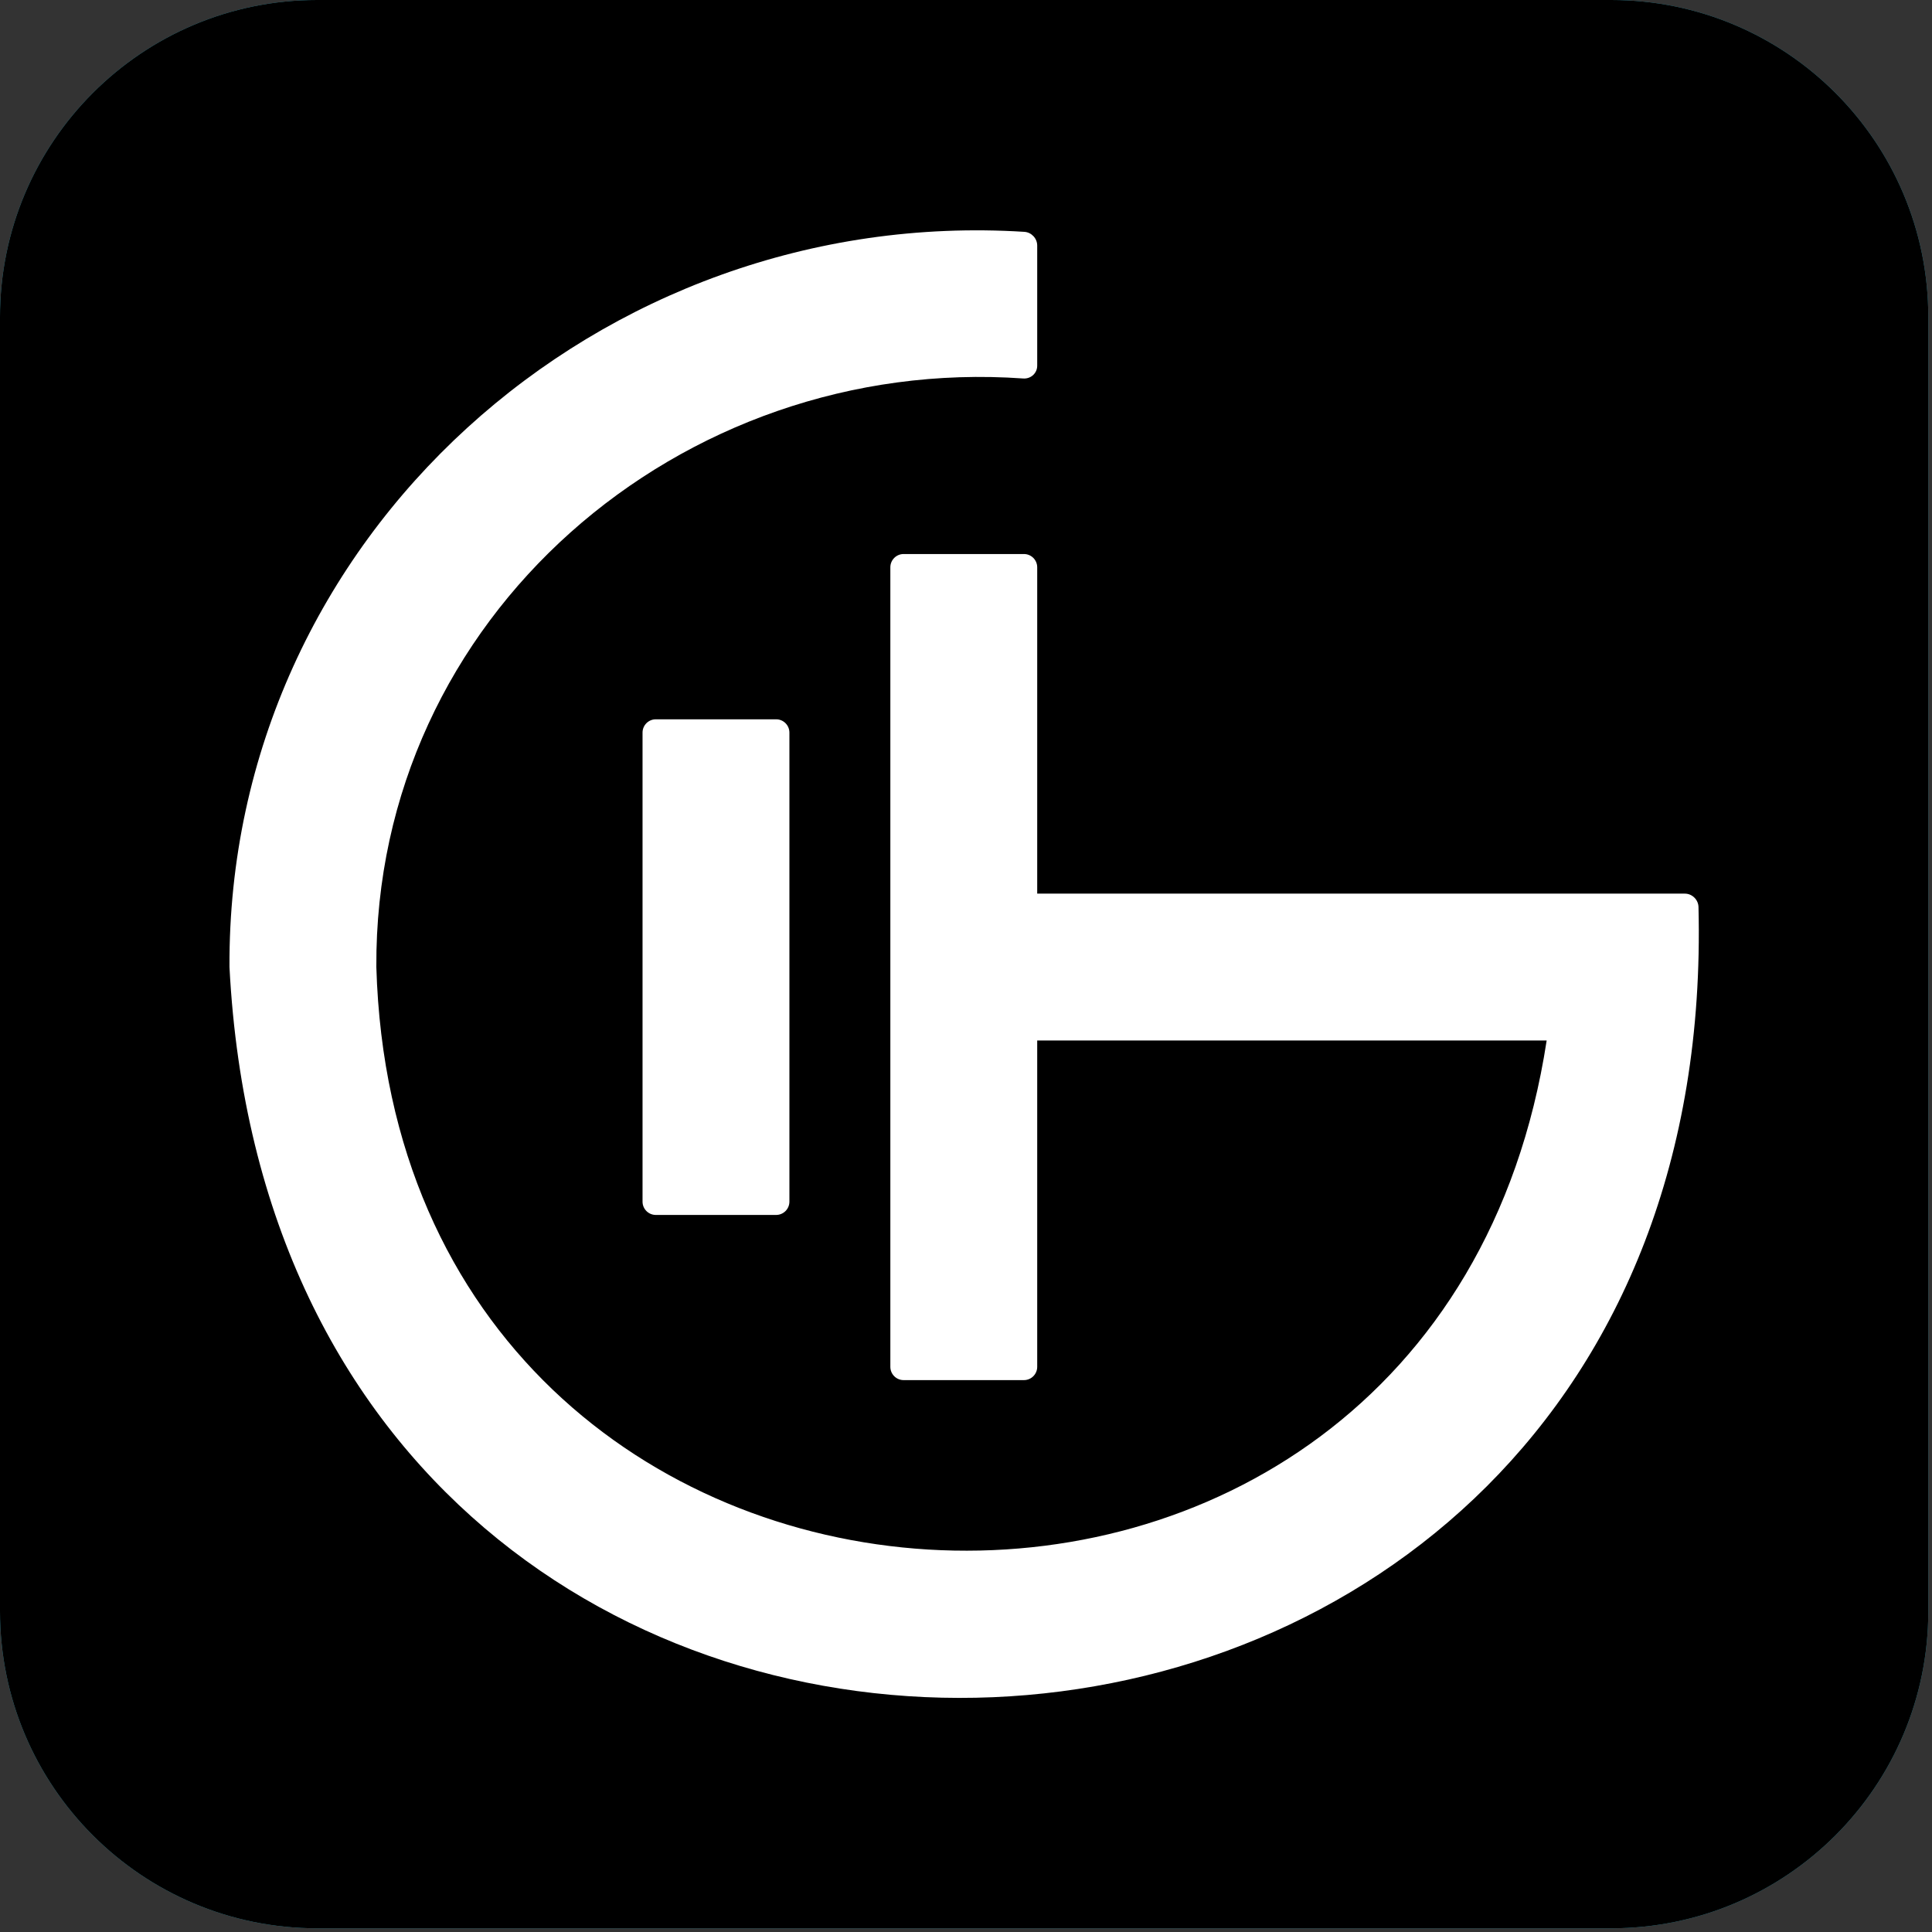 <svg xmlns="http://www.w3.org/2000/svg" xmlns:xlink="http://www.w3.org/1999/xlink" xmlns:serif="http://www.serif.com/" width="100%" height="100%" viewBox="0 0 155 155" version="1.1" xml:space="preserve" style="fill-rule:evenodd;clip-rule:evenodd;stroke-linejoin:round;stroke-miterlimit:2;"><rect x="0" y="0" width="155" height="155" fill="#333333" stroke="none"/> <g transform="matrix(1,0,0,1,129.26,0)"> <path d="M0,154.703L-103.816,154.703C-117.868,154.703 -129.26,143.312 -129.26,129.26L-129.26,25.443C-129.26,11.392 -117.868,0 -103.816,0L0,0C14.052,0 25.443,11.392 25.443,25.443L25.443,129.26C25.443,143.312 14.052,154.703 0,154.703" style="fill:rgb(60,173,196);fill-rule:nonzero;"></path> </g> <g transform="matrix(1,0,0,1,129.26,0)"> <path d="M0,154.703L-103.816,154.703C-117.868,154.703 -129.26,143.312 -129.26,129.26L-129.26,25.443C-129.26,11.392 -117.868,0 -103.816,0L0,0C14.052,0 25.443,11.392 25.443,25.443L25.443,129.26C25.443,143.312 14.052,154.703 0,154.703" style="fill-rule:nonzero;"></path> </g> <g transform="matrix(1.333,0,0,1.333,83.213,103.765)"> <path d="M0,-24.059L0,-43.699C0,-44.141 -0.358,-44.499 -0.8,-44.499L-8.039,-44.499C-8.481,-44.499 -8.839,-44.141 -8.839,-43.699L-8.839,4.42C-8.839,4.862 -8.481,5.22 -8.039,5.22L-0.8,5.22C-0.358,5.22 0,4.862 0,4.42L0,-15.22L30.662,-15.22C24.014,28.189 -38.49,24.544 -39.775,-19.64C-39.899,-40.724 -21.445,-56.521 -0.842,-55.064C-0.386,-55.032 0,-55.377 0,-55.834L0,-63.064C0,-63.494 -0.345,-63.863 -0.774,-63.89C-26.284,-65.494 -48.745,-45.568 -48.614,-19.639C-45.457,41.435 41.31,37.675 39.8,-23.252C39.79,-23.692 39.421,-24.059 38.981,-24.059L0,-24.059Z" style="fill:white;fill-rule:nonzero;"></path> </g> <g transform="matrix(1.333,0,0,1.333,63.332,58.774)"> <path d="M0,28.231L0,0C0,-0.442 -0.358,-0.8 -0.8,-0.8L-8.039,-0.8C-8.481,-0.8 -8.839,-0.442 -8.839,0L-8.839,28.231C-8.839,28.673 -8.481,29.031 -8.039,29.031L-0.8,29.031C-0.358,29.031 0,28.673 0,28.231" style="fill:white;fill-rule:nonzero;"></path> </g> </svg>